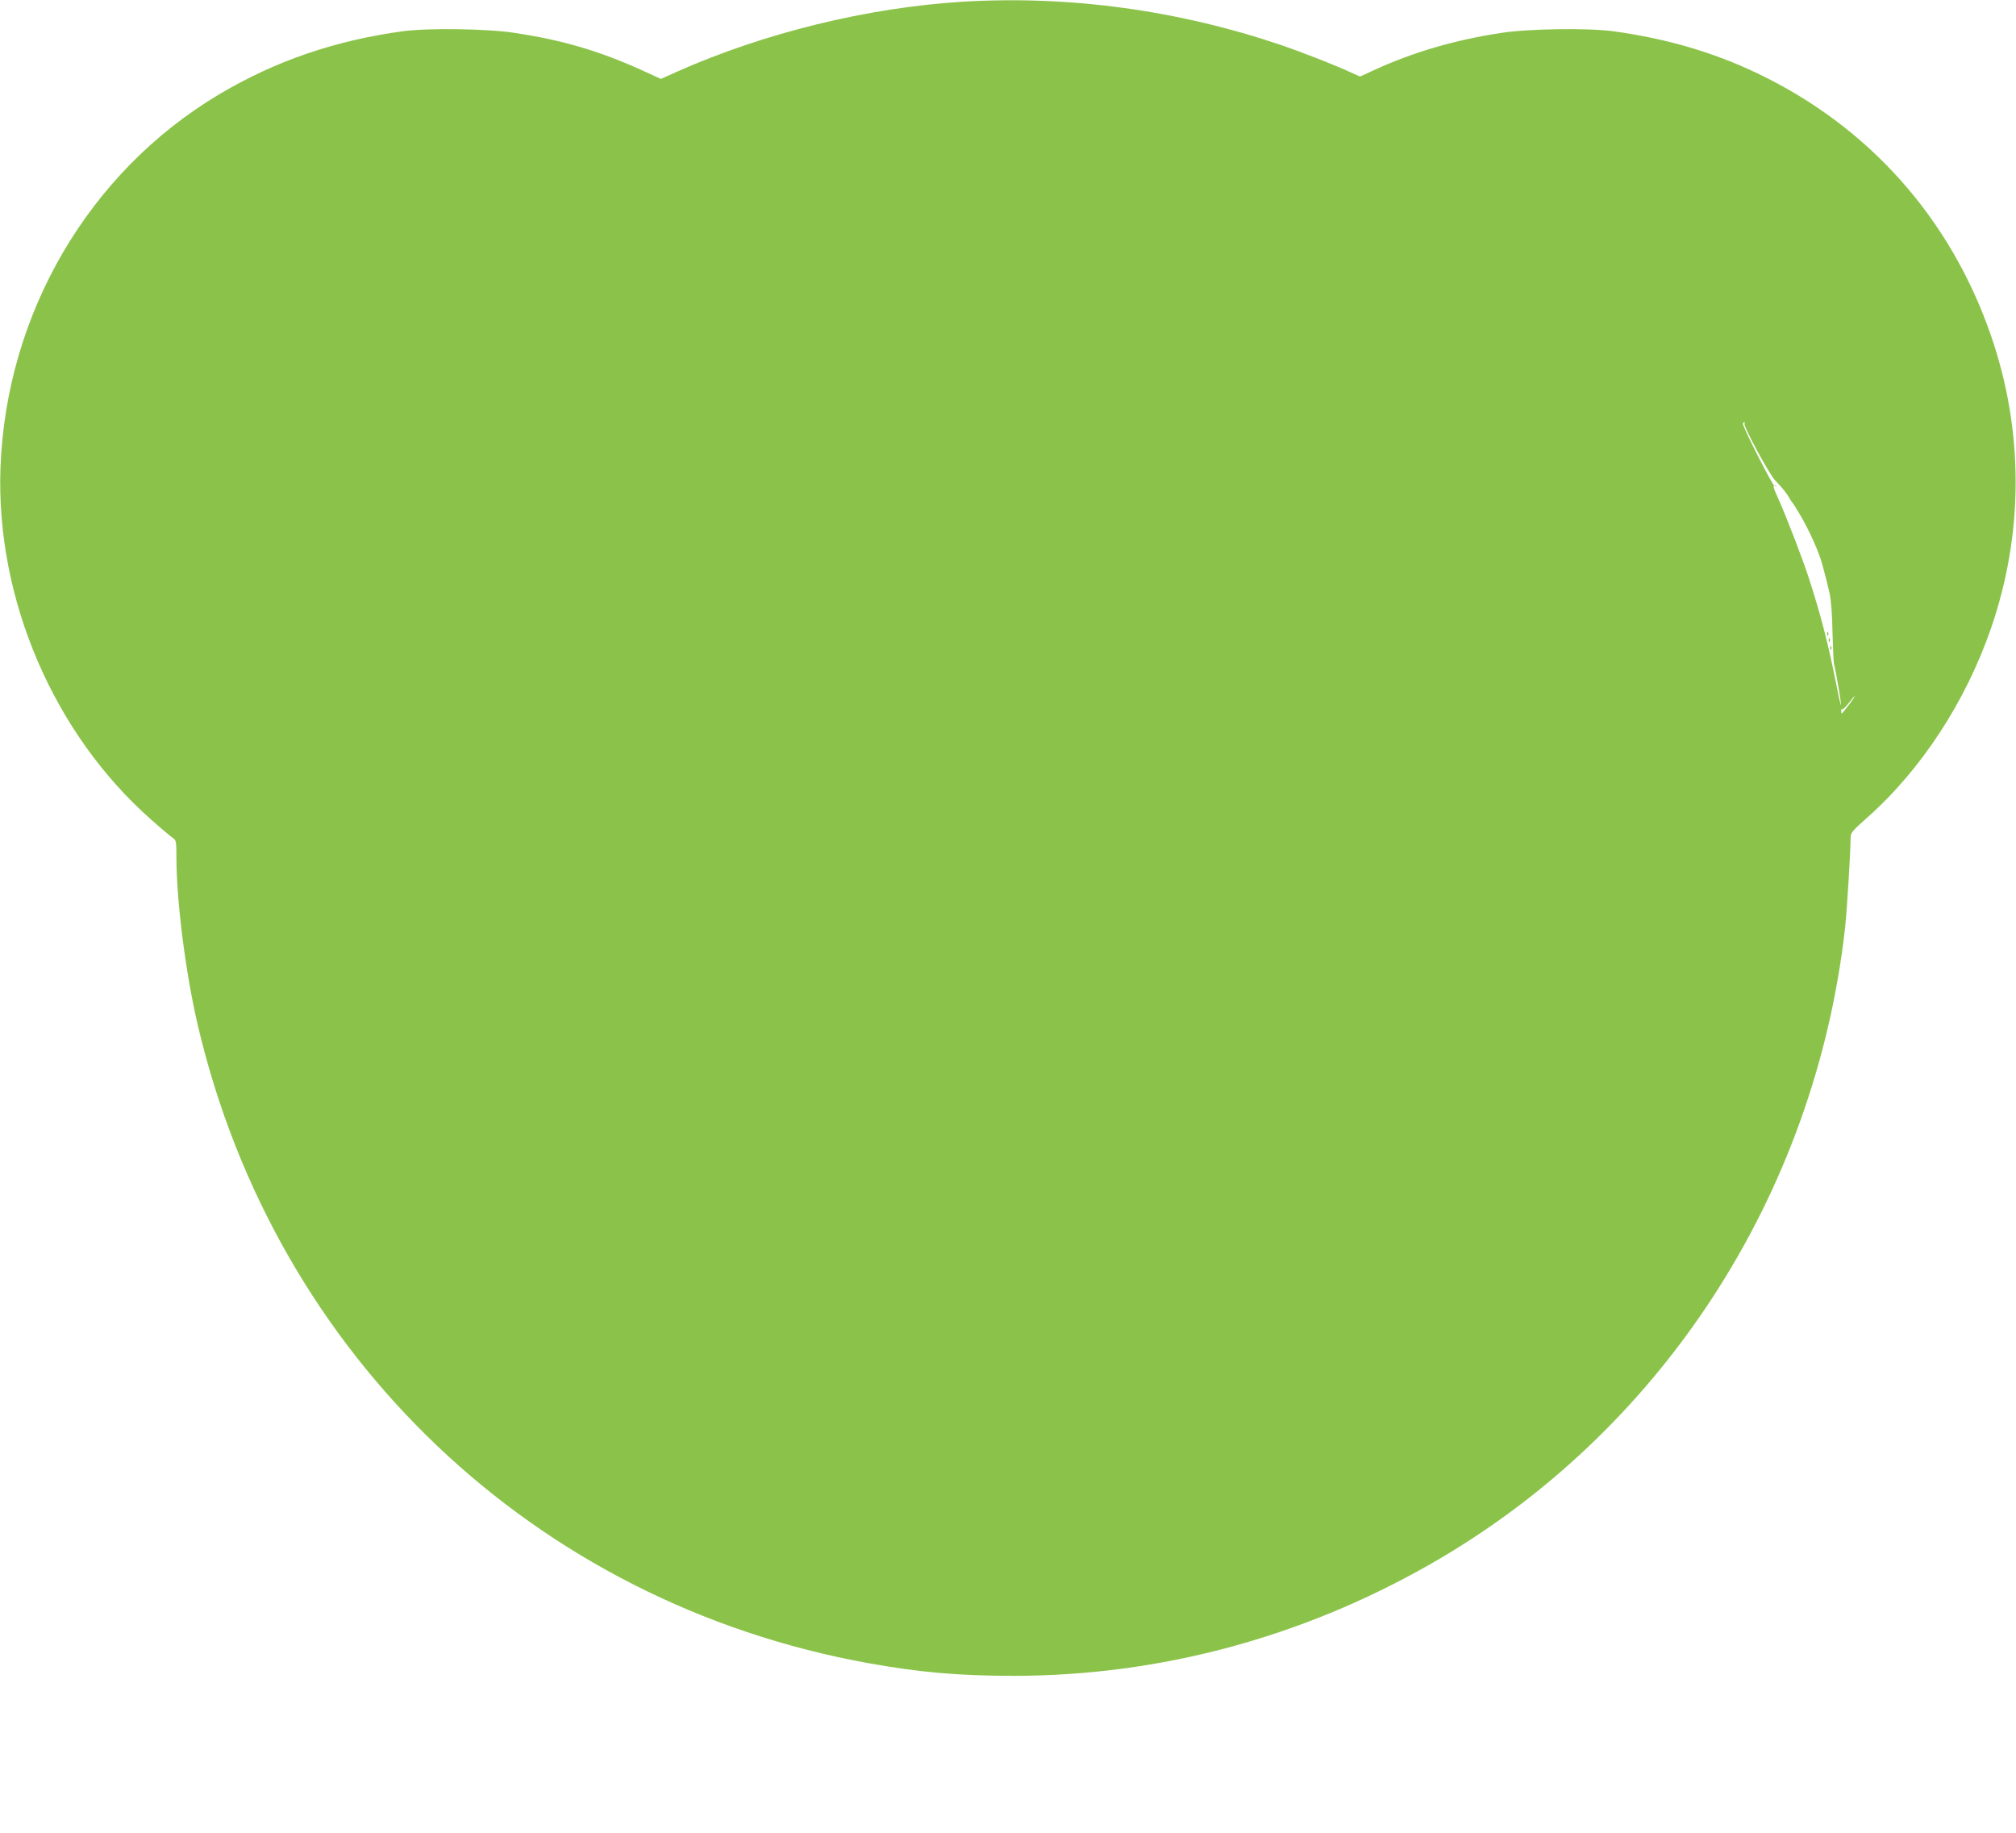 <?xml version="1.0" standalone="no"?>
<!DOCTYPE svg PUBLIC "-//W3C//DTD SVG 20010904//EN"
 "http://www.w3.org/TR/2001/REC-SVG-20010904/DTD/svg10.dtd">
<svg version="1.0" xmlns="http://www.w3.org/2000/svg"
 width="1280pt" height="1164pt" viewBox="0 0 1280 1164"
 preserveAspectRatio="xMidYMid meet">
<g transform="translate(0,1164) scale(0.1,-0.1)"
fill="#8bc34a" stroke="none">
<path d="M6110 11629 c-600 -37 -1255 -197 -1809 -443 l-105 -47 -120 55
c-272 123 -503 191 -807 237 -172 27 -550 32 -709 11 -434 -59 -815 -190
-1172 -403 -825 -493 -1349 -1390 -1385 -2369 -30 -832 337 -1688 958 -2235
65 -58 128 -110 139 -117 18 -12 20 -23 20 -118 0 -281 59 -742 136 -1070 493
-2101 2138 -3666 4255 -4049 326 -59 578 -81 928 -81 920 1 1819 241 2635 705
1466 833 2449 2339 2641 4045 12 114 34 470 35 576 0 26 15 43 104 122 342
302 626 736 787 1202 209 605 209 1255 0 1860 -257 744 -775 1326 -1482 1664
-282 135 -582 222 -919 268 -159 21 -537 16 -709 -11 -297 -45 -564 -124 -811
-238 l-85 -39 -60 27 c-92 43 -307 127 -435 171 -660 224 -1350 318 -2030 277z
m4966 -2678 c-9 -15 157 -322 195 -361 46 -48 75 -84 90 -112 6 -12 15 -25 18
-28 4 -3 25 -36 48 -75 59 -99 123 -241 144 -322 24 -89 30 -113 45 -178 10
-45 17 -137 19 -254 3 -101 7 -191 10 -200 9 -29 45 -236 44 -256 0 -11 -14
45 -29 125 -53 268 -101 451 -177 685 -40 122 -144 393 -192 498 -34 75 -38
92 -18 81 6 -4 9 -4 5 0 -3 4 -9 6 -13 4 -9 -5 -206 383 -199 393 3 5 7 9 10
9 3 0 3 -4 0 -9z m663 -1786 c-23 -30 -43 -55 -45 -55 -2 0 -4 8 -4 17 0 9 3
13 6 10 4 -4 22 14 41 38 19 25 36 45 39 45 2 0 -14 -25 -37 -55z"/>
<path d="M11601 7614 c0 -11 3 -14 6 -6 3 7 2 16 -1 19 -3 4 -6 -2 -5 -13z"/>
<path d="M11611 7574 c0 -11 3 -14 6 -6 3 7 2 16 -1 19 -3 4 -6 -2 -5 -13z"/>
<path d="M11621 7524 c0 -11 3 -14 6 -6 3 7 2 16 -1 19 -3 4 -6 -2 -5 -13z"/>
</g>
</svg>
